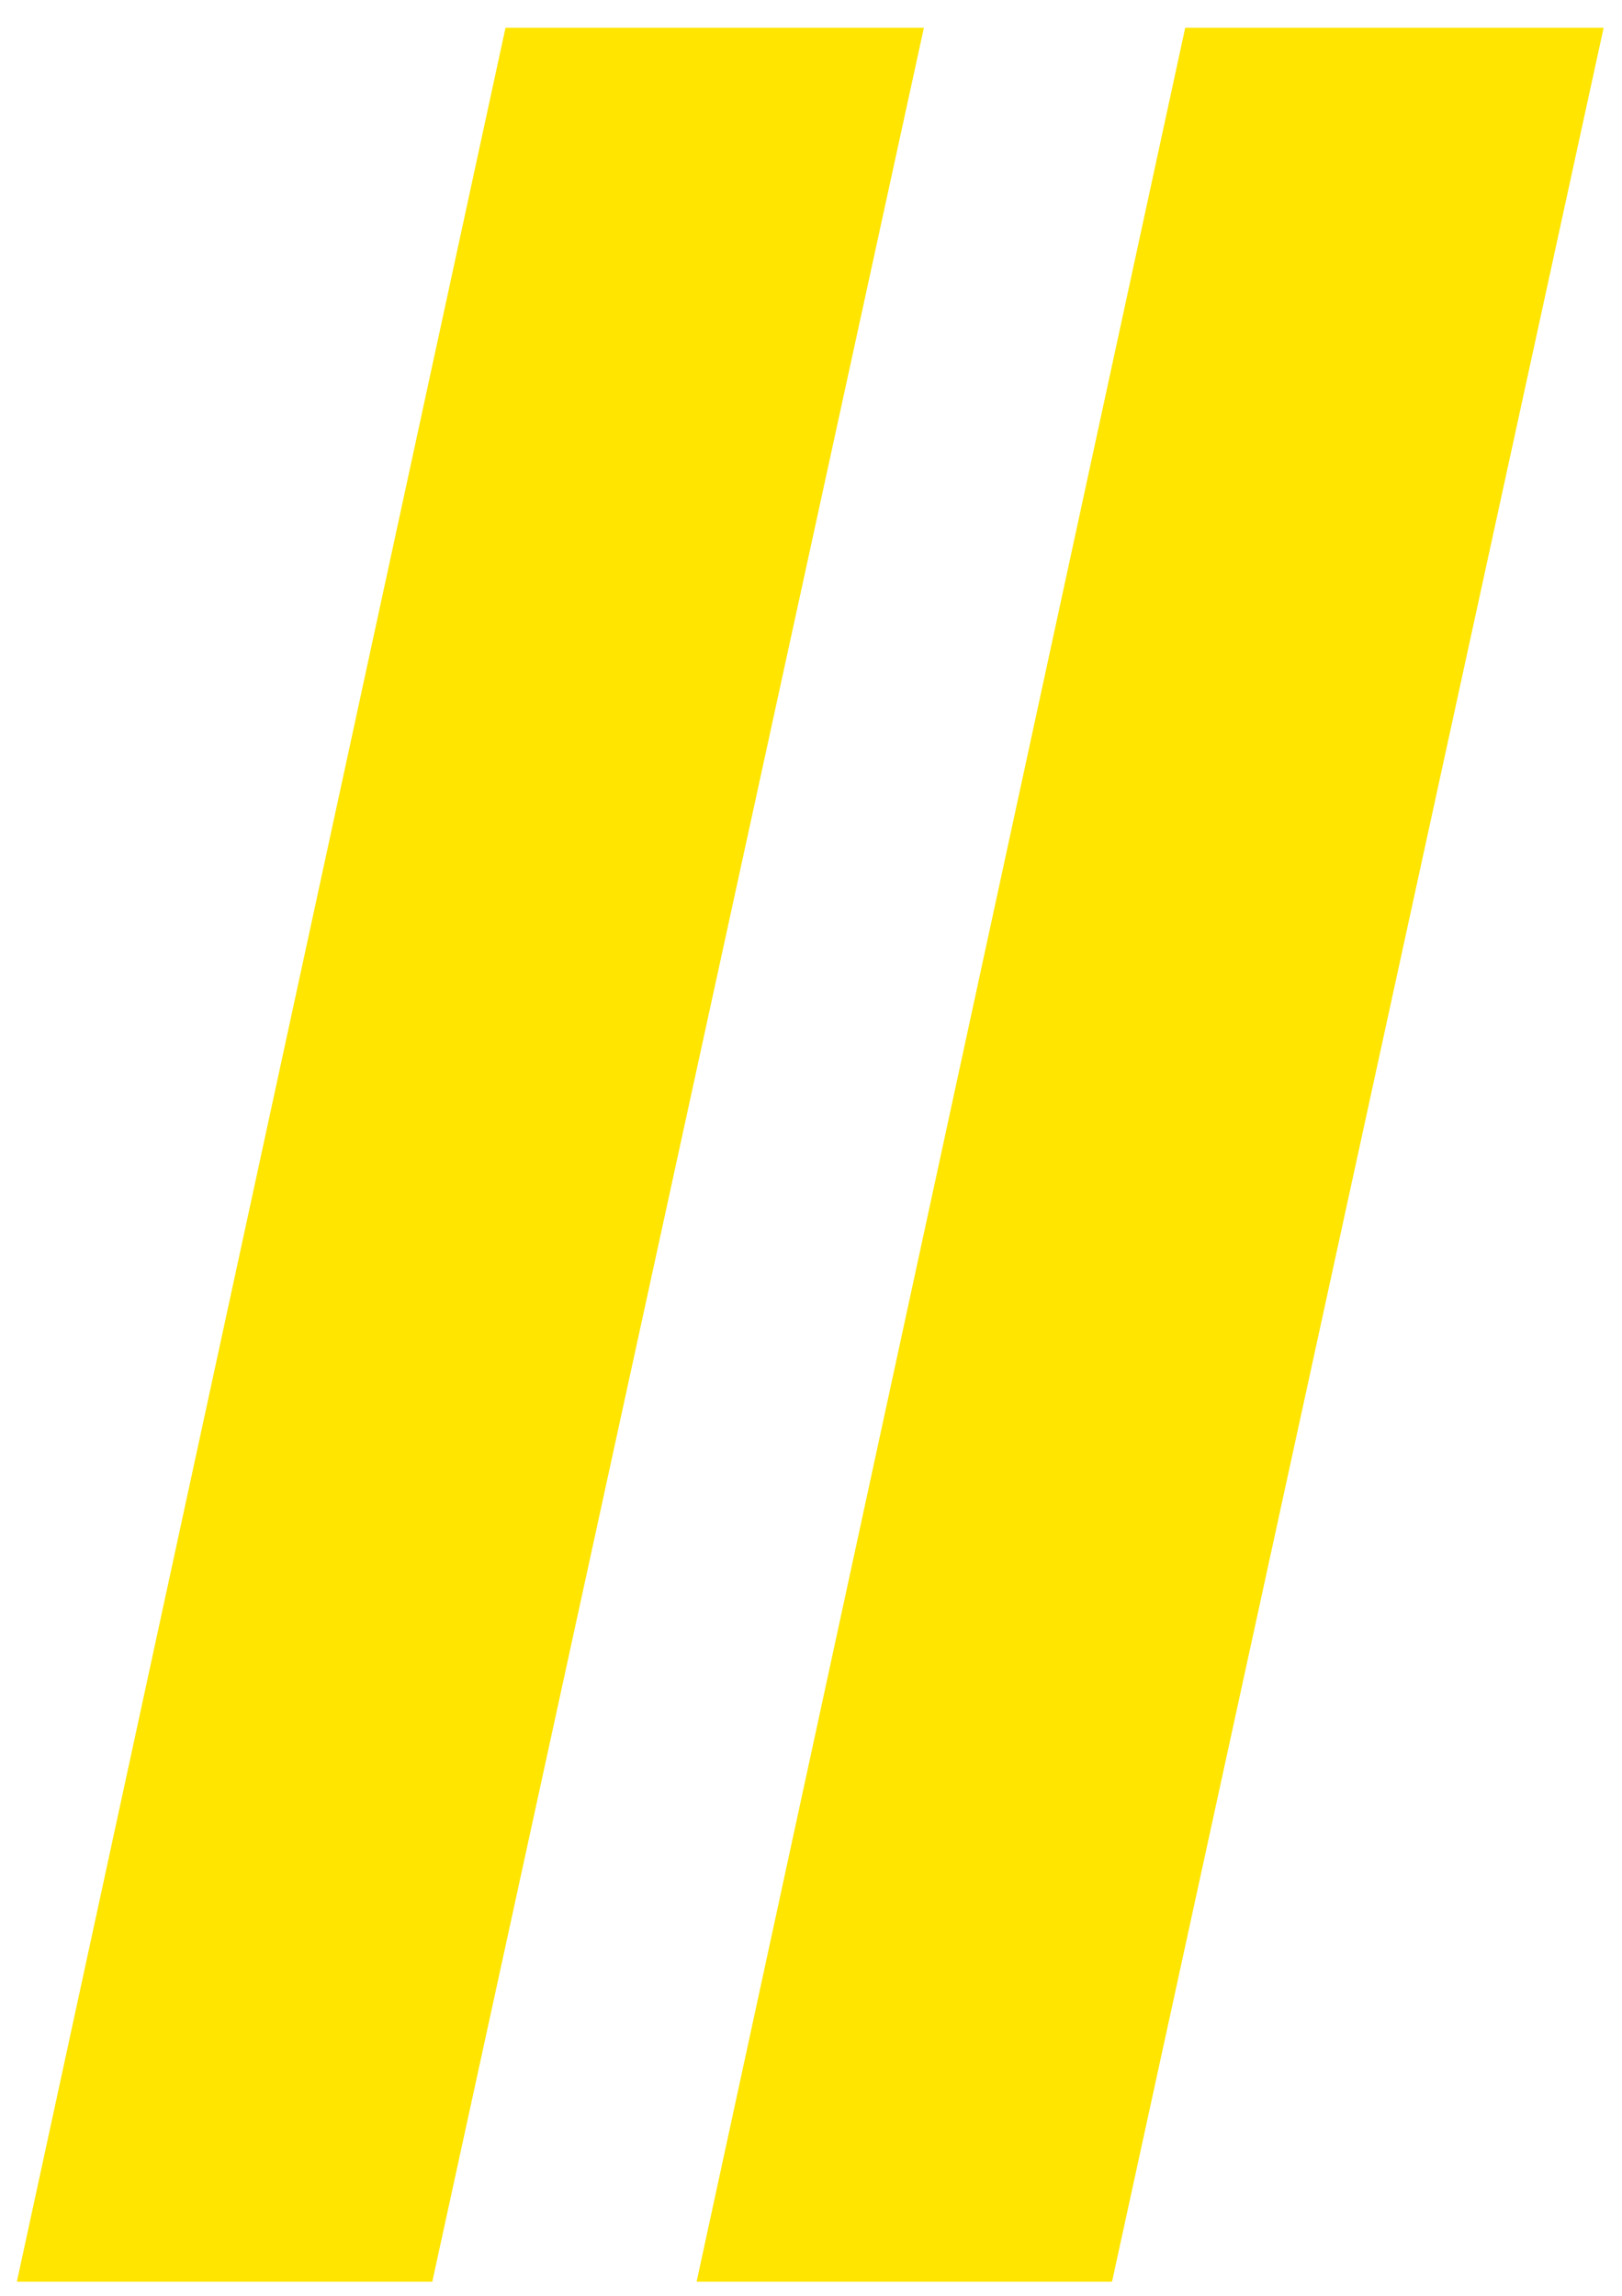 <?xml version="1.0" encoding="UTF-8"?> <svg xmlns="http://www.w3.org/2000/svg" width="53" height="75" viewBox="0 0 53 75" fill="none"><path d="M0.551 74.539L16.518 0.906H30.189L14.125 74.539H0.551ZM22.762 74.539L38.728 0.906H52.4L36.336 74.539H22.762Z" fill="#FFE500"></path></svg> 